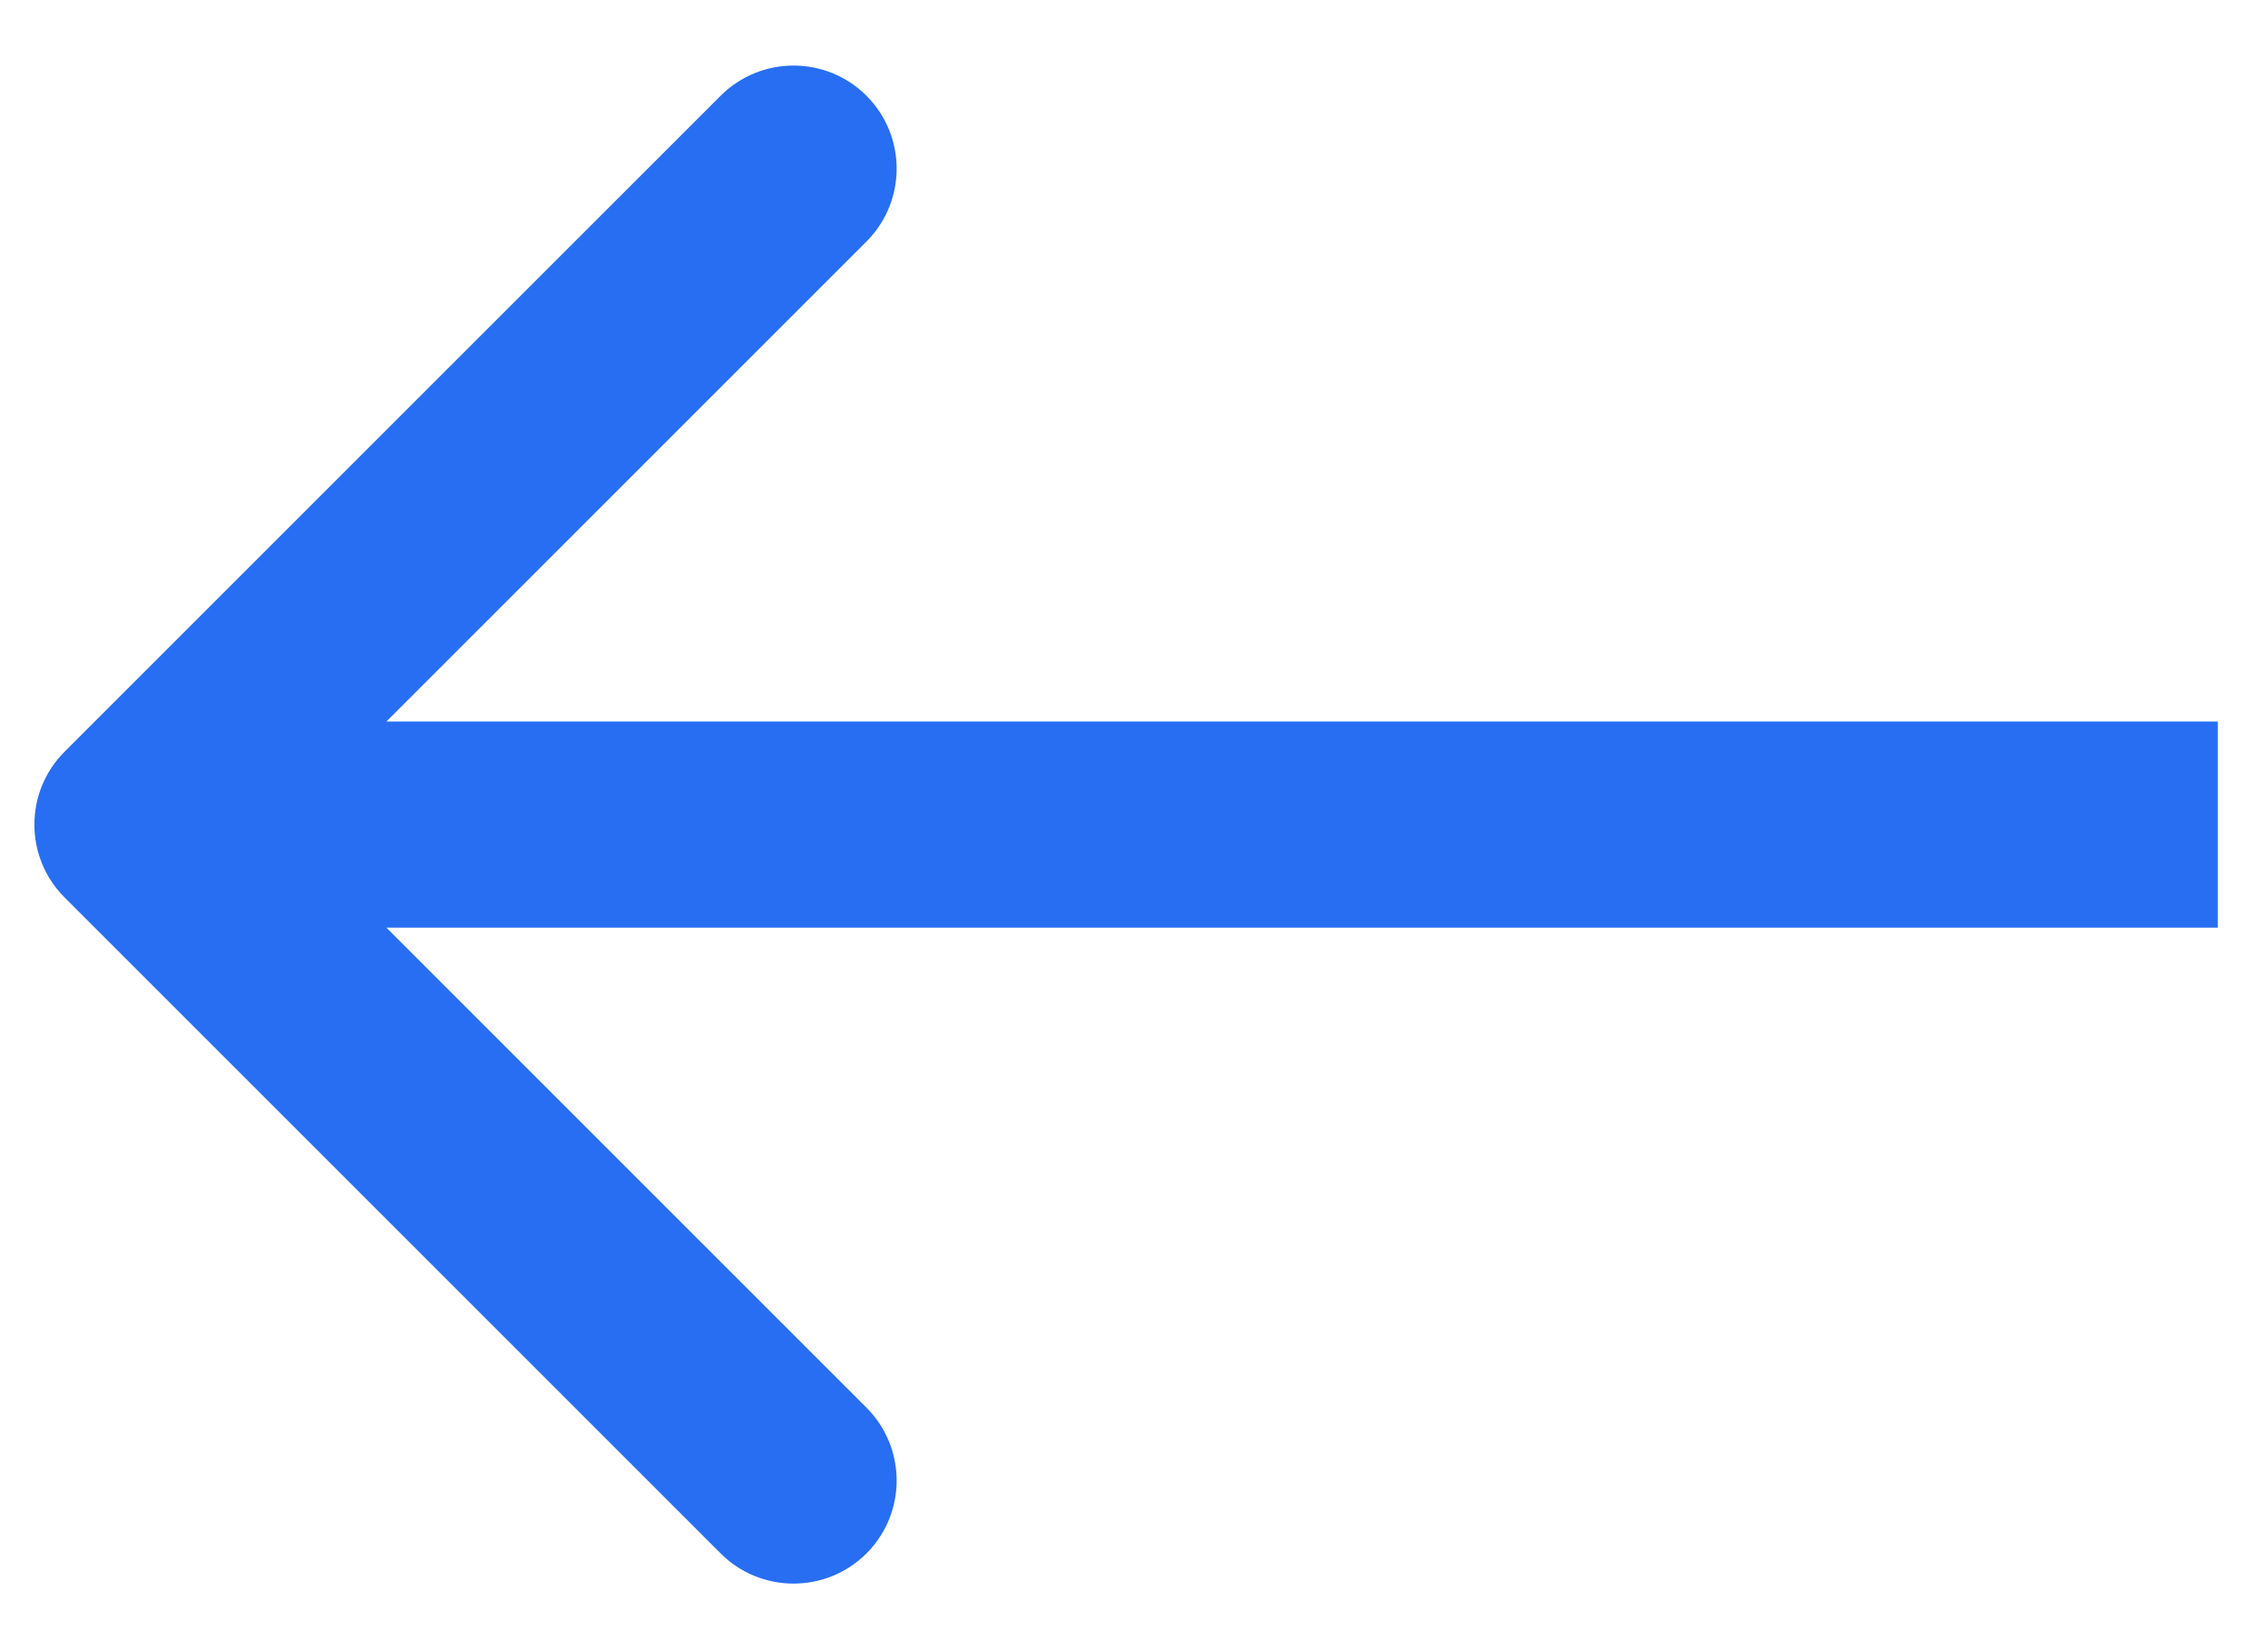 <?xml version="1.0" encoding="UTF-8"?> <svg xmlns="http://www.w3.org/2000/svg" width="33" height="24" viewBox="0 0 33 24" fill="none"> <path d="M0.94 10.939C0.354 11.525 0.354 12.475 0.94 13.061L10.486 22.607C11.071 23.192 12.021 23.192 12.607 22.607C13.193 22.021 13.193 21.071 12.607 20.485L4.122 12L12.607 3.515C13.193 2.929 13.193 1.979 12.607 1.393C12.021 0.808 11.071 0.808 10.486 1.393L0.94 10.939ZM32.27 10.5L2 10.5V13.5L32.27 13.5V10.5Z" fill="#276EF3"></path> </svg> 